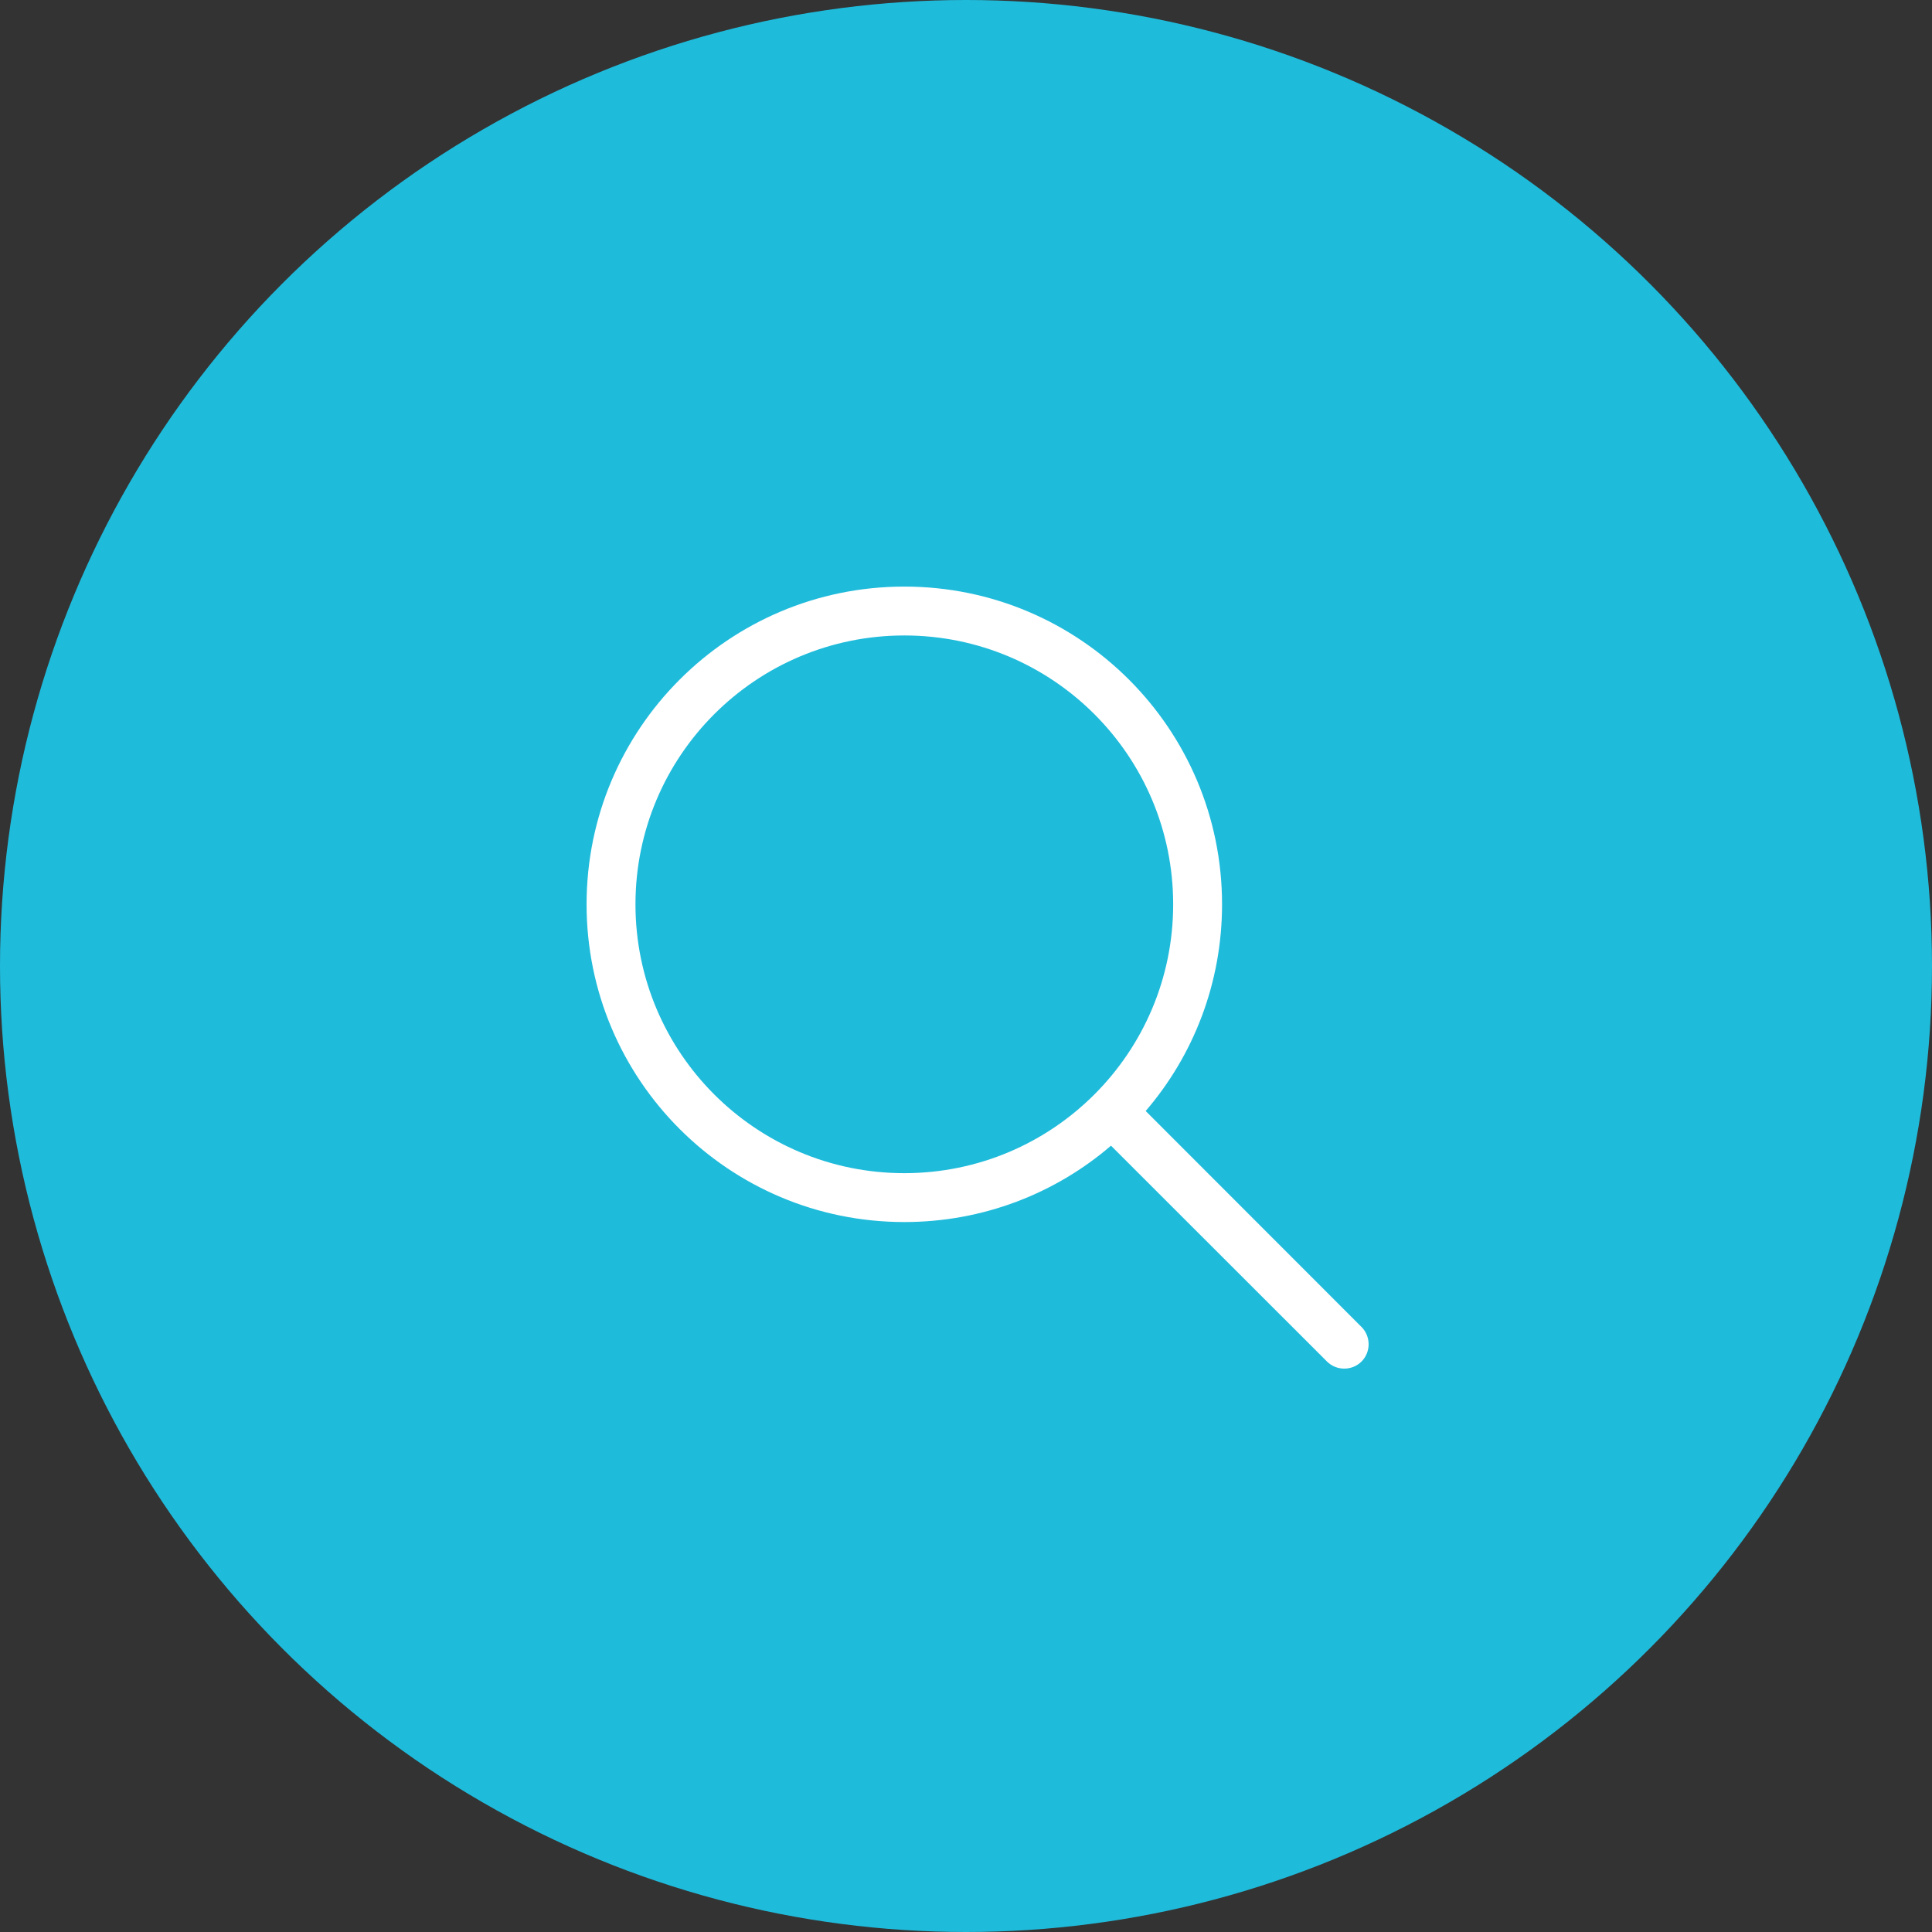 <?xml version="1.0" encoding="UTF-8"?> <svg xmlns="http://www.w3.org/2000/svg" width="83" height="83" viewBox="0 0 83 83" fill="none"><rect x="0" y="0" width="83" height="83" fill="#333333" stroke="none"/><circle cx="41.5" cy="41.5" r="41.5" fill="#1FBBDB"></circle><path d="M50.4 38.85C50.4 32.471 45.229 27.3 38.85 27.3C32.471 27.3 27.3 32.471 27.3 38.85C27.3 45.229 32.471 50.4 38.85 50.4C45.229 50.4 50.4 45.229 50.4 38.85ZM47.729 49.219C45.347 51.266 42.243 52.5 38.85 52.5C31.31 52.5 25.2 46.39 25.2 38.85C25.2 31.31 31.31 25.2 38.85 25.2C46.39 25.2 52.5 31.31 52.5 38.85C52.5 42.243 51.266 45.347 49.219 47.729L58.492 57.008C58.898 57.415 58.898 58.085 58.492 58.492C58.085 58.898 57.415 58.898 57.008 58.492L47.729 49.219Z" fill="white"></path></svg> 